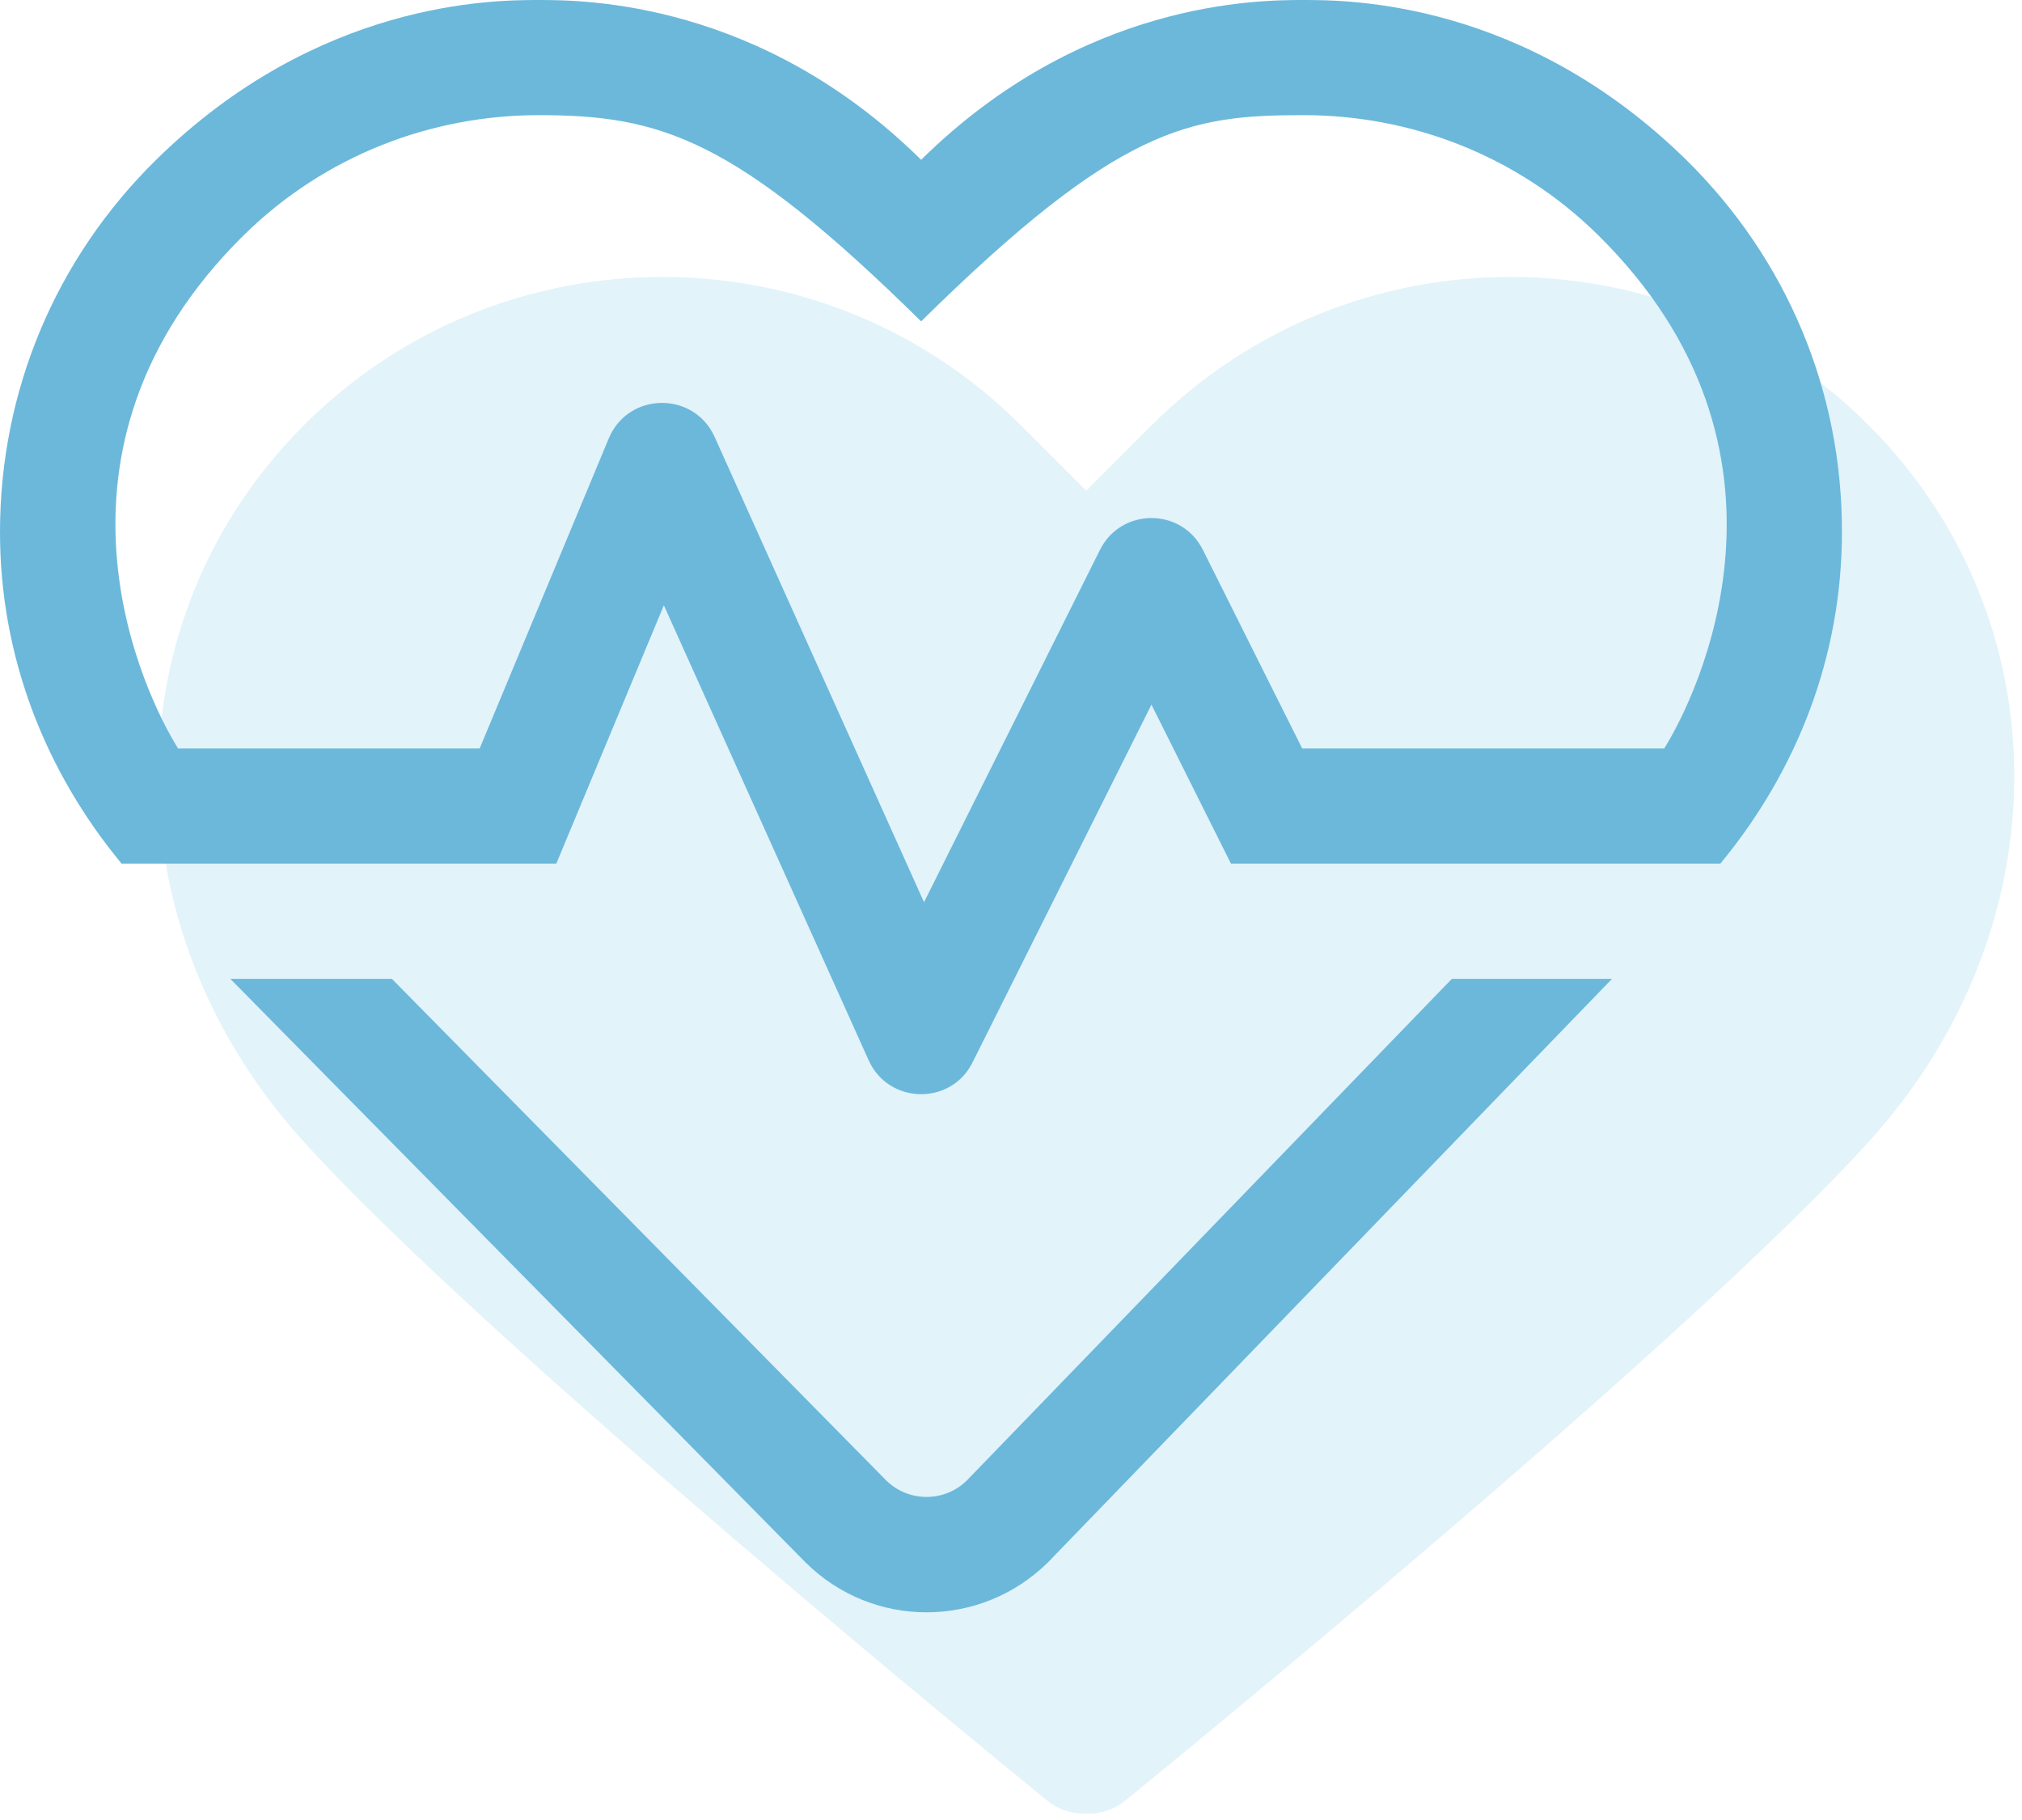 <?xml version="1.0" encoding="UTF-8"?>
<svg width="50px" height="45px" viewBox="0 0 50 45" version="1.1" xmlns="http://www.w3.org/2000/svg" xmlns:xlink="http://www.w3.org/1999/xlink">
    <!-- Generator: Sketch 57.1 (83088) - https://sketch.com -->
    <title>leven-met-parkinson</title>
    <desc>Created with Sketch.</desc>
    <g id="12-/-Icons" stroke="none" stroke-width="1" fill="none" fill-rule="evenodd">
        <g id="Artboard" transform="translate(-218, -114)">
            <g id="leven-met-parkinson" transform="translate(218, 114)">
                <path d="M46.205,10.511 C41.319,5.627 33.37,5.626 28.484,10.511 L26.861,12.134 L25.238,10.511 C20.352,5.627 12.403,5.626 7.518,10.511 C2.732,15.297 2.709,22.892 7.464,28.177 C11.972,33.187 25.324,44.055 25.89,44.516 C26.162,44.737 26.49,44.844 26.815,44.844 C26.83,44.844 26.845,44.844 26.86,44.844 C27.199,44.858 27.545,44.747 27.83,44.516 C28.396,44.056 41.749,33.187 46.258,28.177 C51.012,22.891 50.989,15.297 46.205,10.511 Z" id="Path" fill="#72C7E7" opacity="0.2"></path>
                <path d="M41.704,3.959 C37.691,0.018 33.366,0 32.236,0 C31.106,0 26.764,0.018 22.778,3.951 C18.801,0.027 14.459,0 13.32,0 C12.19,0 7.857,0.018 3.853,3.959 C1.37,6.406 0,9.672 0,13.16 C0,16.203 1.094,19.041 3.007,21.354 L13.756,21.354 L16.416,14.966 L21.479,26.213 C21.968,27.307 23.517,27.343 24.05,26.266 L28.473,17.422 L30.439,21.354 L42.54,21.354 C44.453,19.041 45.547,16.203 45.547,13.16 C45.556,9.672 44.186,6.406 41.704,3.959 L41.704,3.959 Z M41.152,18.507 L32.201,18.507 L29.745,13.596 C29.22,12.546 27.725,12.546 27.2,13.596 L22.849,22.307 L17.671,10.802 C17.155,9.663 15.535,9.69 15.055,10.837 L11.861,18.507 L4.404,18.507 C3.586,17.208 0.614,11.149 6.033,5.81 C8.044,3.835 10.677,2.847 13.32,2.847 C16.336,2.847 18.169,3.408 22.778,7.946 C27.672,3.123 29.407,2.847 32.236,2.847 C34.879,2.847 37.513,3.835 39.515,5.81 C44.942,11.158 41.962,17.217 41.152,18.507 Z M23.908,36.605 C23.356,37.148 22.467,37.148 21.915,36.605 L9.69,24.202 L5.695,24.202 L19.922,38.634 C21.586,40.28 24.246,40.271 25.91,38.634 L39.862,24.202 L35.902,24.202 L23.908,36.605 Z" id="Shape-Copy-3" fill="#6BB8DB" fill-rule="nonzero"></path>
            </g>
        </g>
    </g>
</svg>